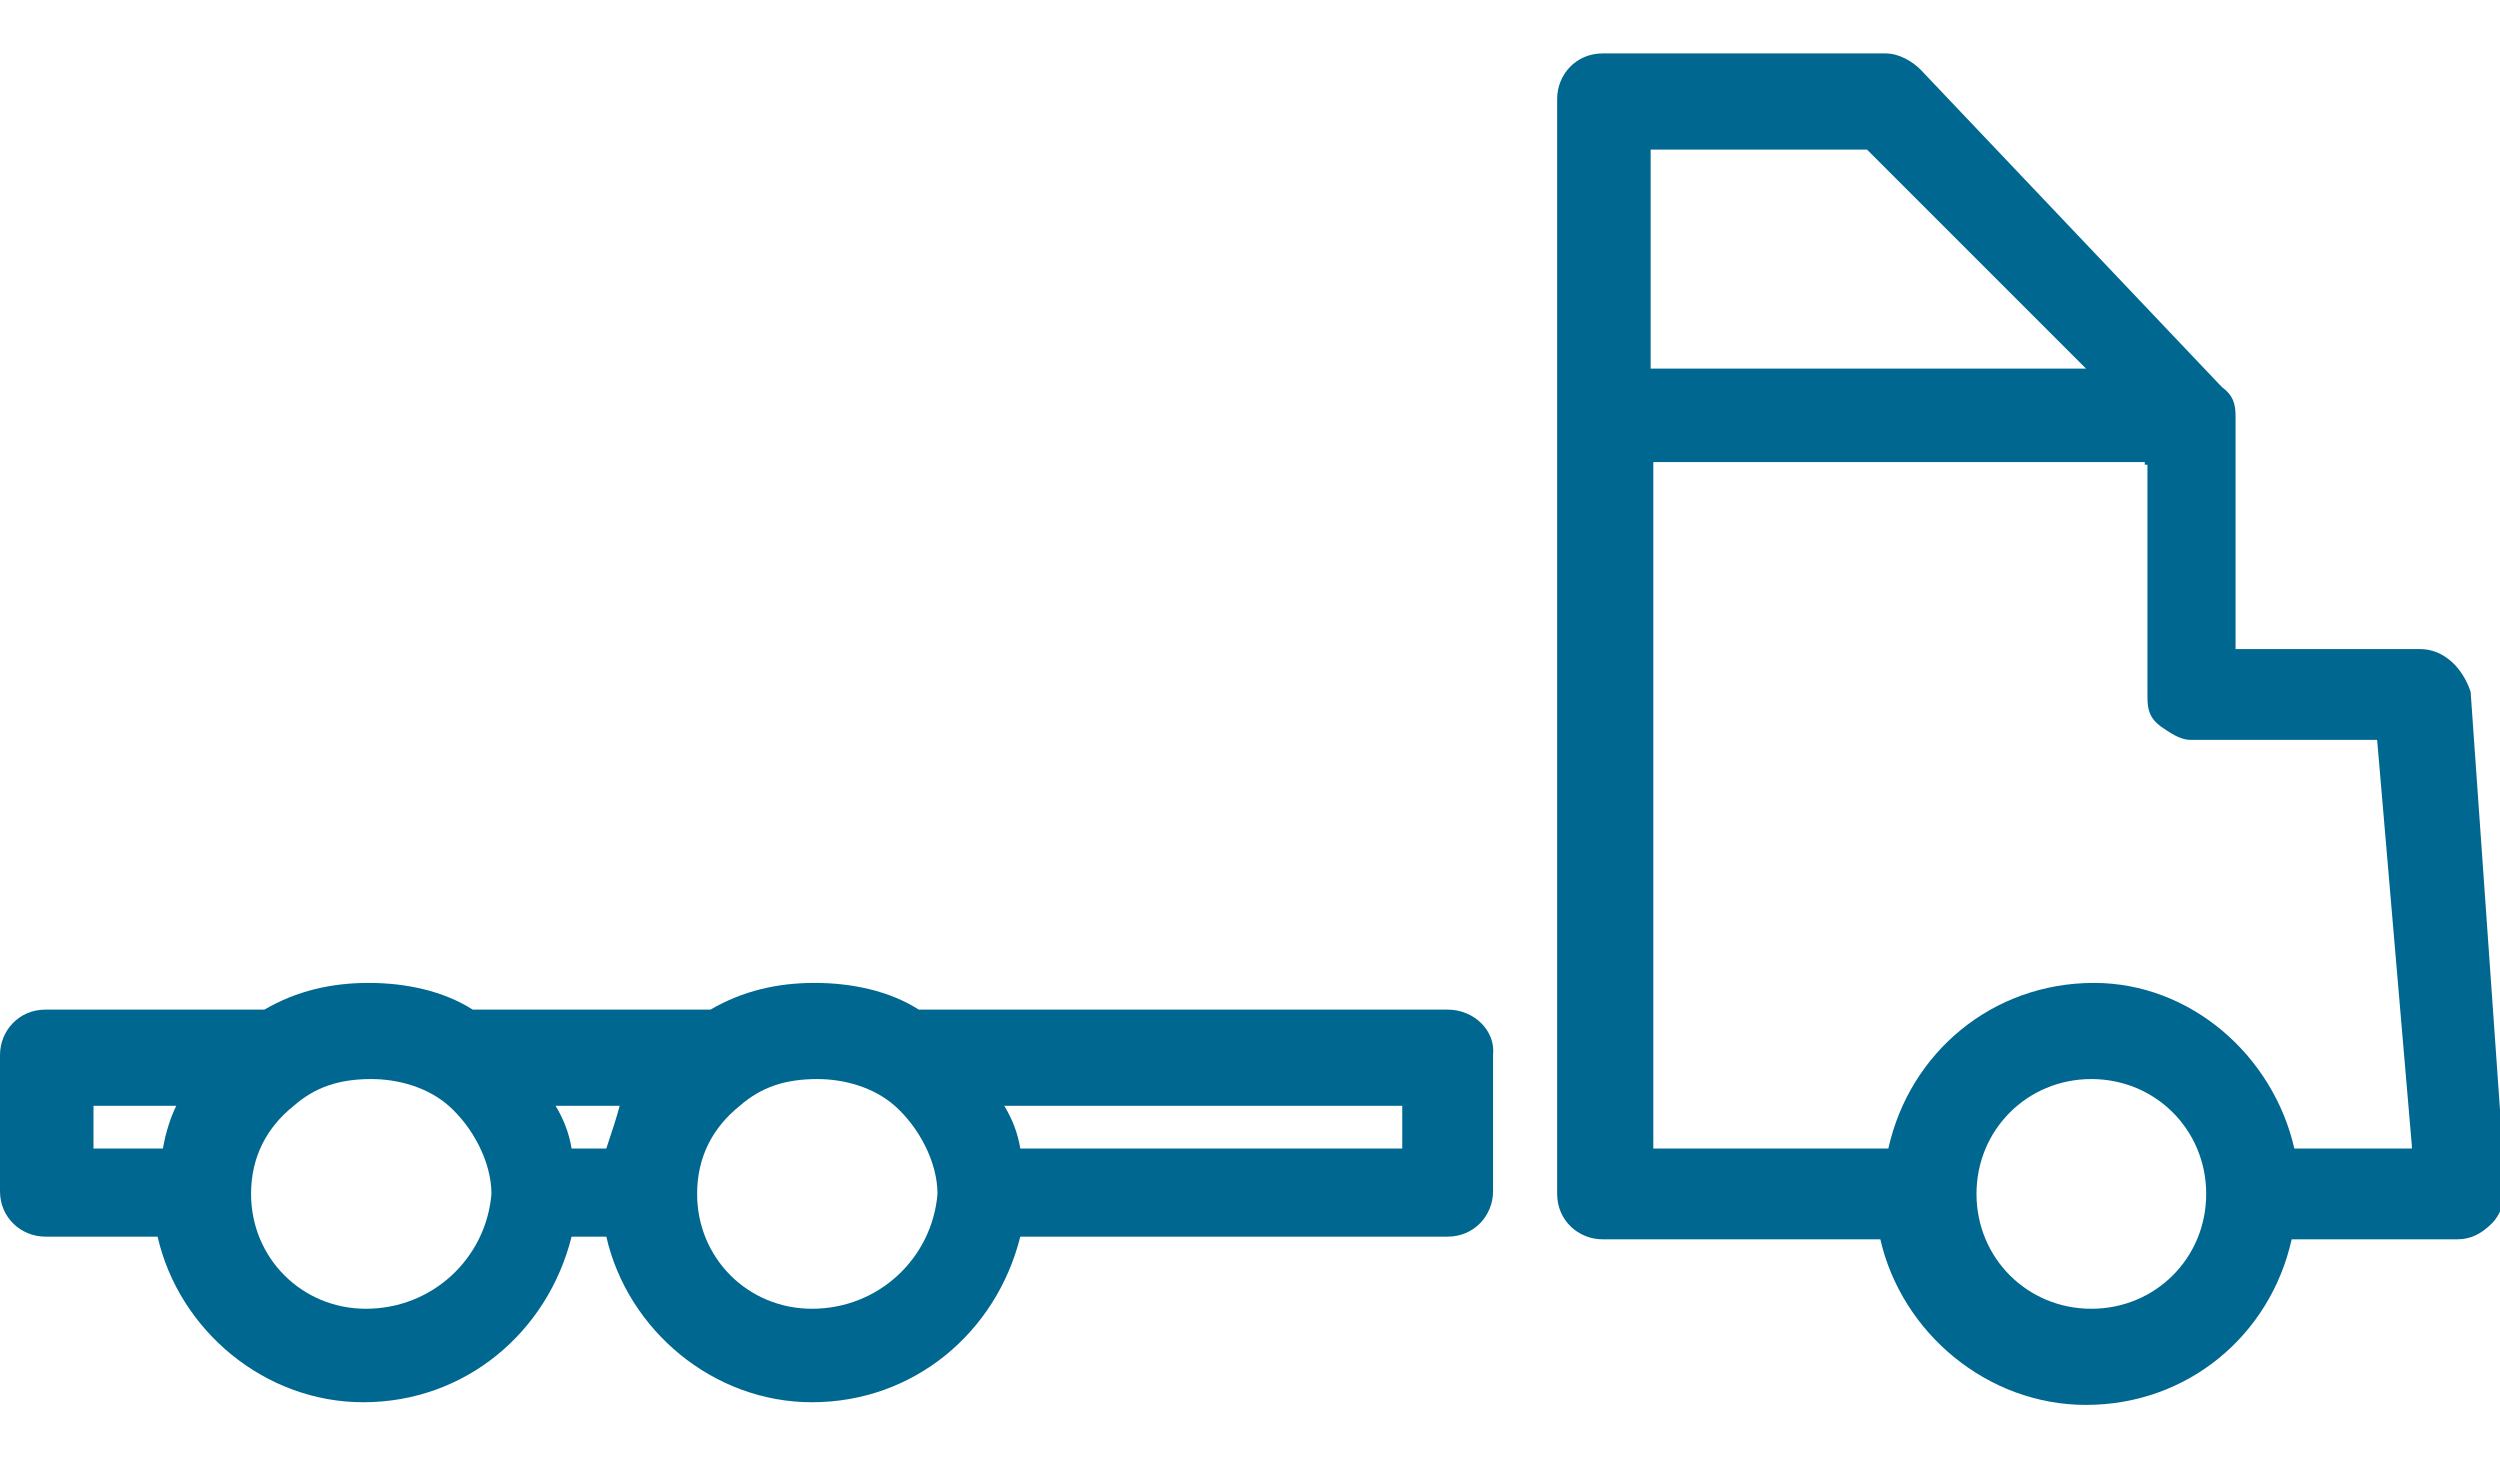 <?xml version="1.0" encoding="utf-8"?>
<!-- Generator: Adobe Illustrator 24.3.0, SVG Export Plug-In . SVG Version: 6.00 Build 0)  -->
<svg version="1.1" id="Layer_4" xmlns="http://www.w3.org/2000/svg" xmlns:xlink="http://www.w3.org/1999/xlink" x="0px" y="0px"
	 viewBox="0 0 93.6 55.3" style="enable-background:new 0 0 93.6 55.3;" xml:space="preserve">
<style type="text/css">
	.st0{fill:#006890;}
</style>
<g>
	<path class="st0" d="M90.6,24.3h-6.9v-8.7c0-0.5-0.1-0.8-0.5-1.1l-0.1-0.1L71.9,2.6c-0.3-0.3-0.8-0.6-1.3-0.6H60
		c-1,0-1.7,0.8-1.7,1.7v11.8v8.6v20.6c0,1,0.8,1.7,1.7,1.7h10.4c0.8,3.5,4,6.2,7.7,6.2c3.8,0,6.9-2.6,7.7-6.2h6.2
		c0.5,0,0.9-0.2,1.3-0.6c0.3-0.3,0.5-0.8,0.5-1.4l-1.3-18.5C92.2,25,91.5,24.3,90.6,24.3z M61.8,5.6h8.1l8.2,8.2h-4.3h-2.4h-0.1
		h-9.5C61.8,13.8,61.8,5.6,61.8,5.6z M78.3,49c-2.4,0-4.3-1.9-4.3-4.3c0-2.4,1.9-4.3,4.3-4.3c2.4,0,4.3,1.9,4.3,4.3
		C82.6,47.1,80.7,49,78.3,49z M90.2,43h-4.2h-0.1c-0.8-3.5-3.9-6.2-7.5-6.2c-3.8,0-6.9,2.6-7.7,6.2h-0.1h-8.7V24.2v-0.1v-6.7v-0.1
		h12h6.4v0.1h0.1v8.7c0,0.5,0.1,0.8,0.5,1.1c0.3,0.2,0.7,0.5,1.1,0.5h7l1.3,15.2l0,0V43z"/>
	<path class="st0" d="M54.2,37.8H34.4c-1.1-0.7-2.5-1-3.9-1s-2.7,0.3-3.9,1h-8.9c-1.1-0.7-2.5-1-3.9-1c-1.4,0-2.7,0.3-3.9,1H1.7
		c-1,0-1.7,0.8-1.7,1.7v5.1c0,1,0.8,1.7,1.7,1.7h4.2c0.8,3.5,4,6.2,7.7,6.2c3.8,0,6.9-2.6,7.8-6.2h1.3c0.8,3.5,4,6.2,7.7,6.2
		c3.8,0,6.9-2.6,7.8-6.2h16c1,0,1.7-0.8,1.7-1.7v-5.1C56,38.6,55.2,37.8,54.2,37.8z M6.1,43H3.5v-1.6h3.1C6.4,41.8,6.2,42.4,6.1,43z
		 M13.7,49c-2.4,0-4.3-1.9-4.3-4.3c0-1.4,0.6-2.5,1.6-3.3c0.8-0.7,1.7-1,2.9-1c1,0,2.1,0.3,2.9,1c0.9,0.8,1.6,2.1,1.6,3.3
		C18.2,47.1,16.2,49,13.7,49z M22.7,43h-1.3c-0.1-0.6-0.3-1.1-0.6-1.6h2.4C23.1,41.8,22.9,42.4,22.7,43z M30.4,49
		c-2.4,0-4.3-1.9-4.3-4.3c0-1.4,0.6-2.5,1.6-3.3c0.8-0.7,1.7-1,2.9-1c1,0,2.1,0.3,2.9,1c0.9,0.8,1.6,2.1,1.6,3.3
		C34.9,47.1,32.9,49,30.4,49z M52.5,43H38.2c-0.1-0.6-0.3-1.1-0.6-1.6h14.9V43z"/>
</g>
</svg>
